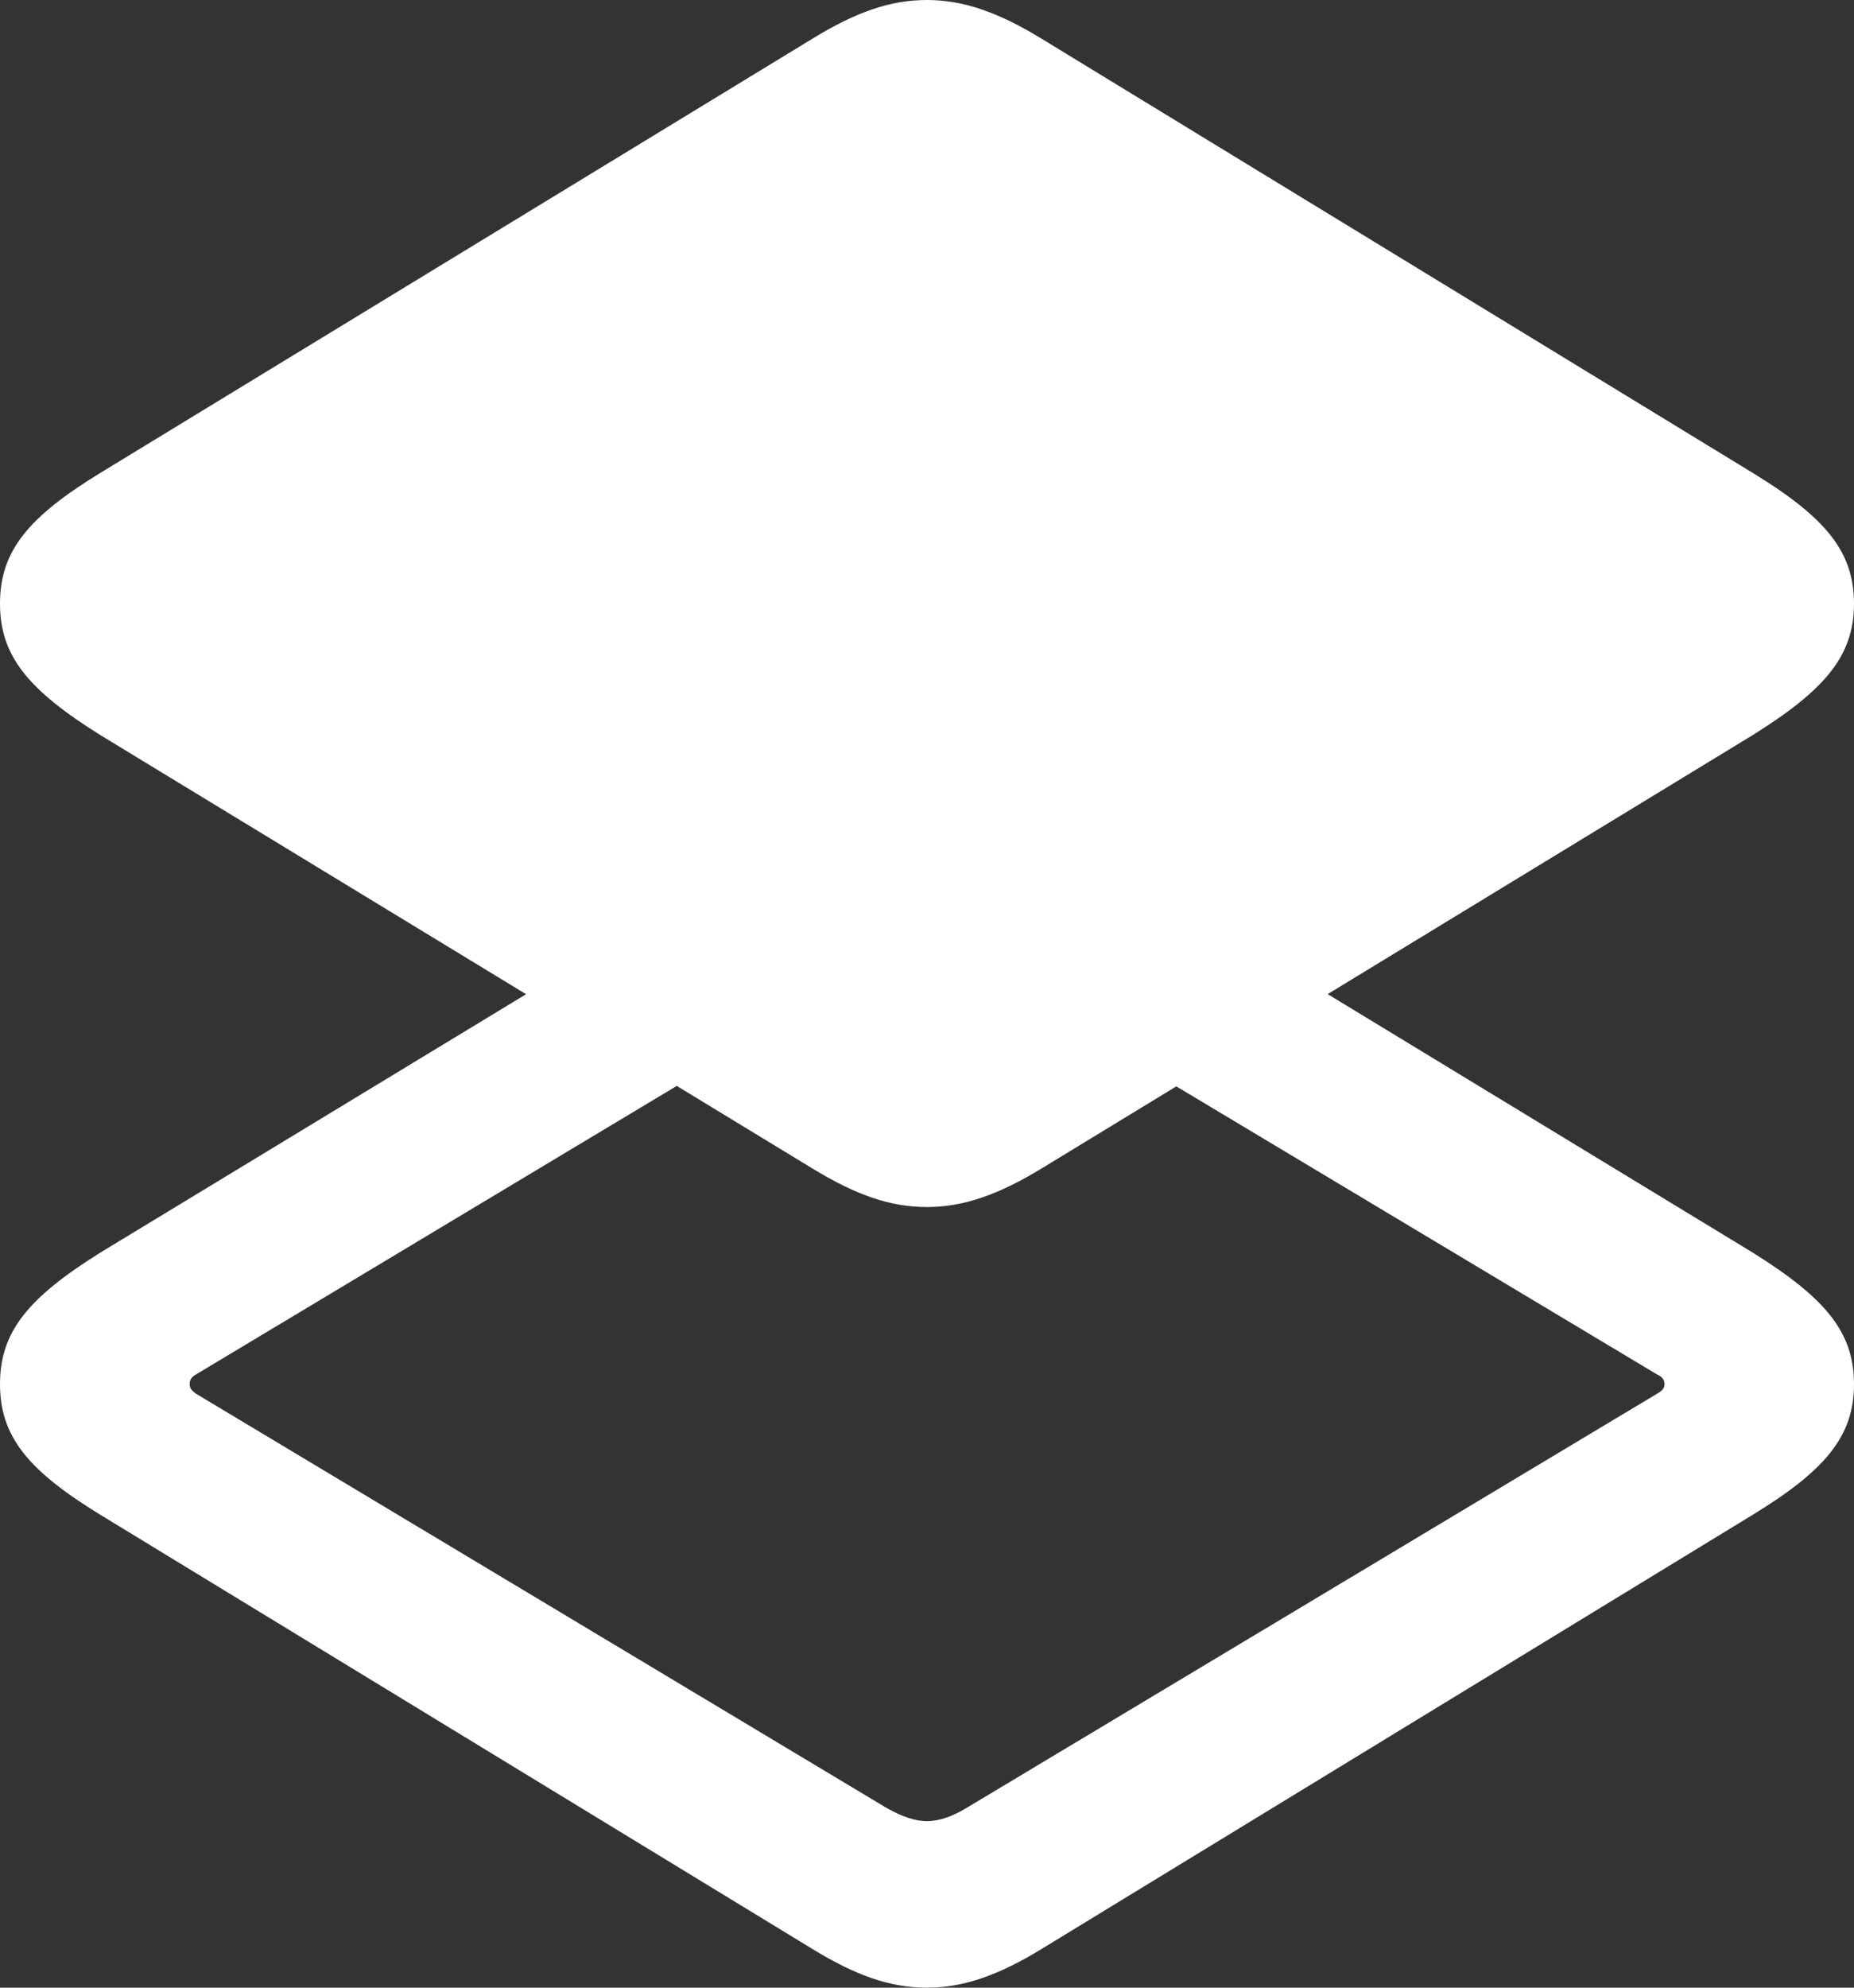 <svg width="14" height="15" viewBox="0 0 14 15" fill="none" xmlns="http://www.w3.org/2000/svg">
<rect x="0" y="0" width="14" height="15" fill="#333333" stroke="none"/>
<path d="M8.473 7.953L12.514 10.373C12.548 10.388 12.569 10.409 12.569 10.445C12.569 10.481 12.548 10.496 12.514 10.517L7.301 13.642C7.192 13.707 7.096 13.743 7 13.743C6.904 13.743 6.808 13.707 6.692 13.642L1.479 10.517C1.452 10.496 1.432 10.481 1.432 10.445C1.432 10.409 1.452 10.388 1.479 10.373L5.705 7.838L4.569 7.141L0.767 9.447C0.212 9.792 0 10.05 0 10.445C0 10.841 0.212 11.099 0.767 11.437L6.13 14.705C6.459 14.907 6.719 15 7 15C7.274 15 7.541 14.907 7.87 14.705L13.226 11.437C13.781 11.099 14 10.841 14 10.445C14 10.05 13.781 9.792 13.226 9.447L9.596 7.241L8.473 7.953ZM7 9.109C7.274 9.109 7.541 9.016 7.87 8.815L13.226 5.553C13.781 5.208 14 4.95 14 4.555C14 4.159 13.781 3.901 13.226 3.563L7.87 0.295C7.541 0.093 7.274 0 7 0C6.719 0 6.459 0.093 6.13 0.295L0.767 3.563C0.212 3.901 0 4.159 0 4.555C0 4.95 0.212 5.208 0.767 5.553L6.13 8.815C6.459 9.016 6.719 9.109 7 9.109Z" fill="white"/>
</svg>
